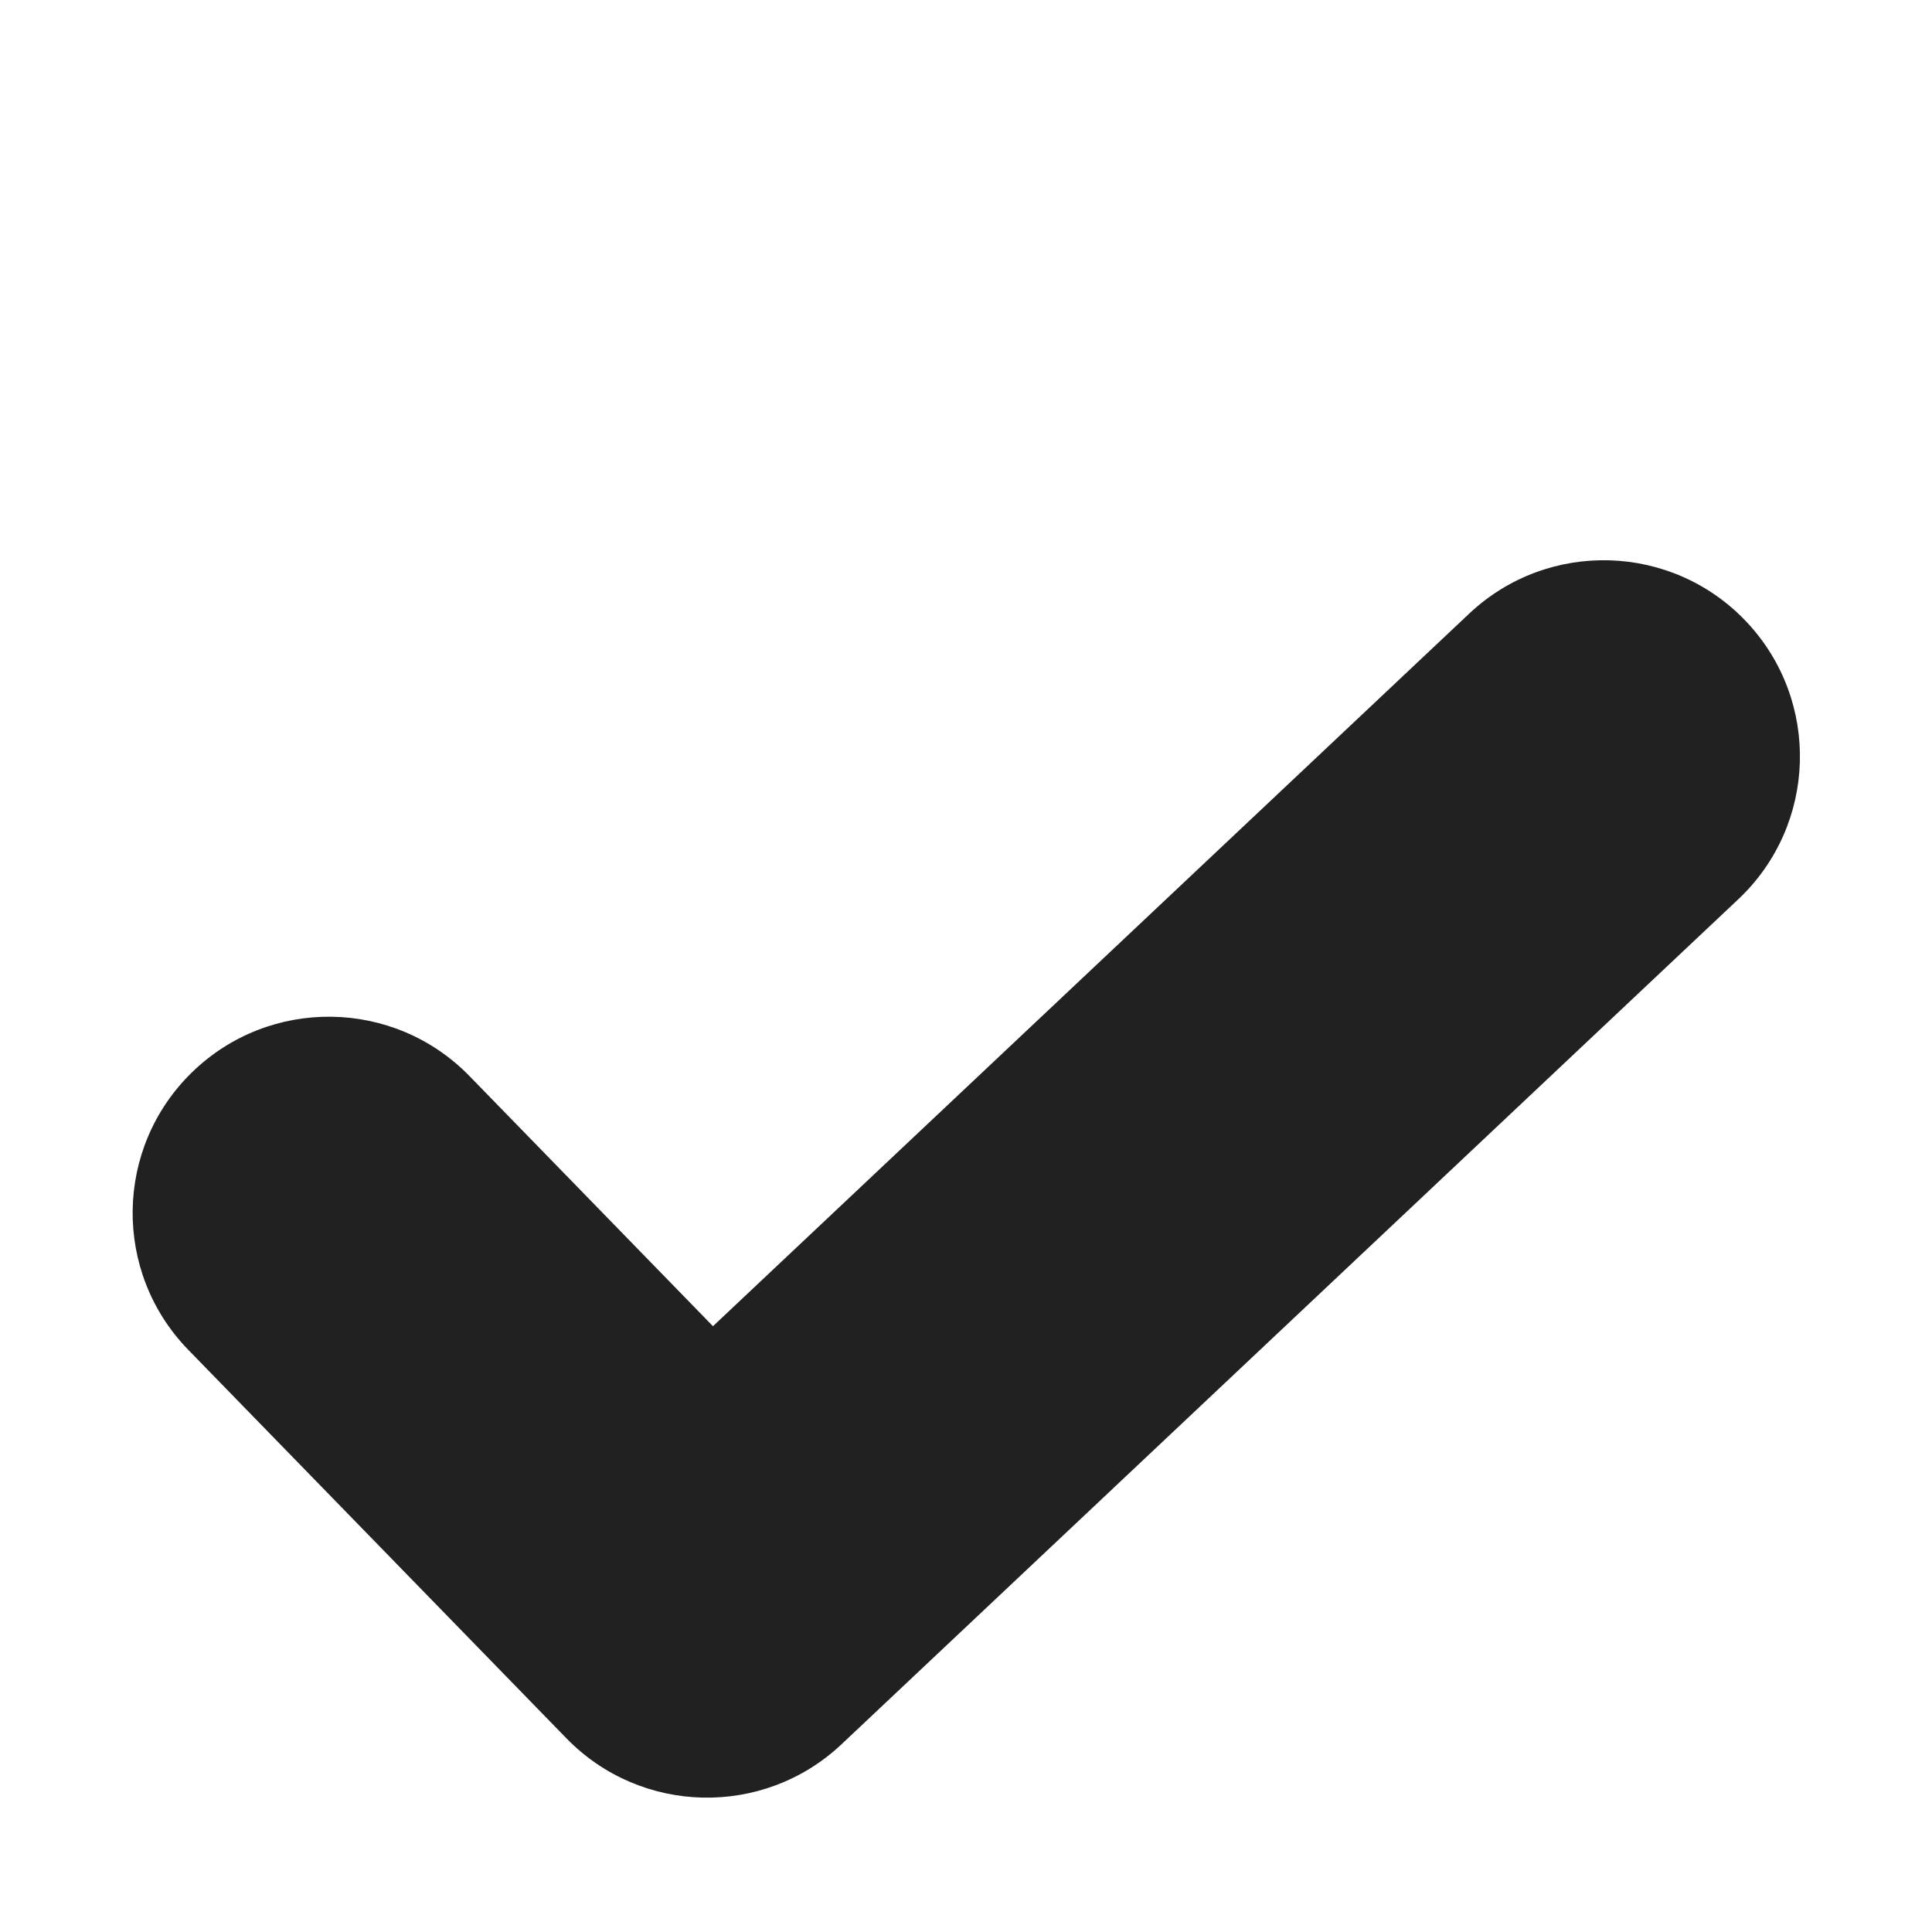 <svg width="32" height="32" viewBox="0 0 32 32" fill="none" xmlns="http://www.w3.org/2000/svg">
<path fill-rule="evenodd" clip-rule="evenodd" d="M28.928 10.3C30.159 11.607 30.098 13.664 28.791 14.895L13.939 28.89C12.648 30.107 10.619 30.063 9.382 28.792L3.118 22.357C1.866 21.07 1.894 19.013 3.18 17.761C4.466 16.509 6.524 16.537 7.776 17.823L11.809 21.966L24.334 10.164C25.64 8.933 27.697 8.994 28.928 10.3Z" fill="#212121"/>
</svg>
